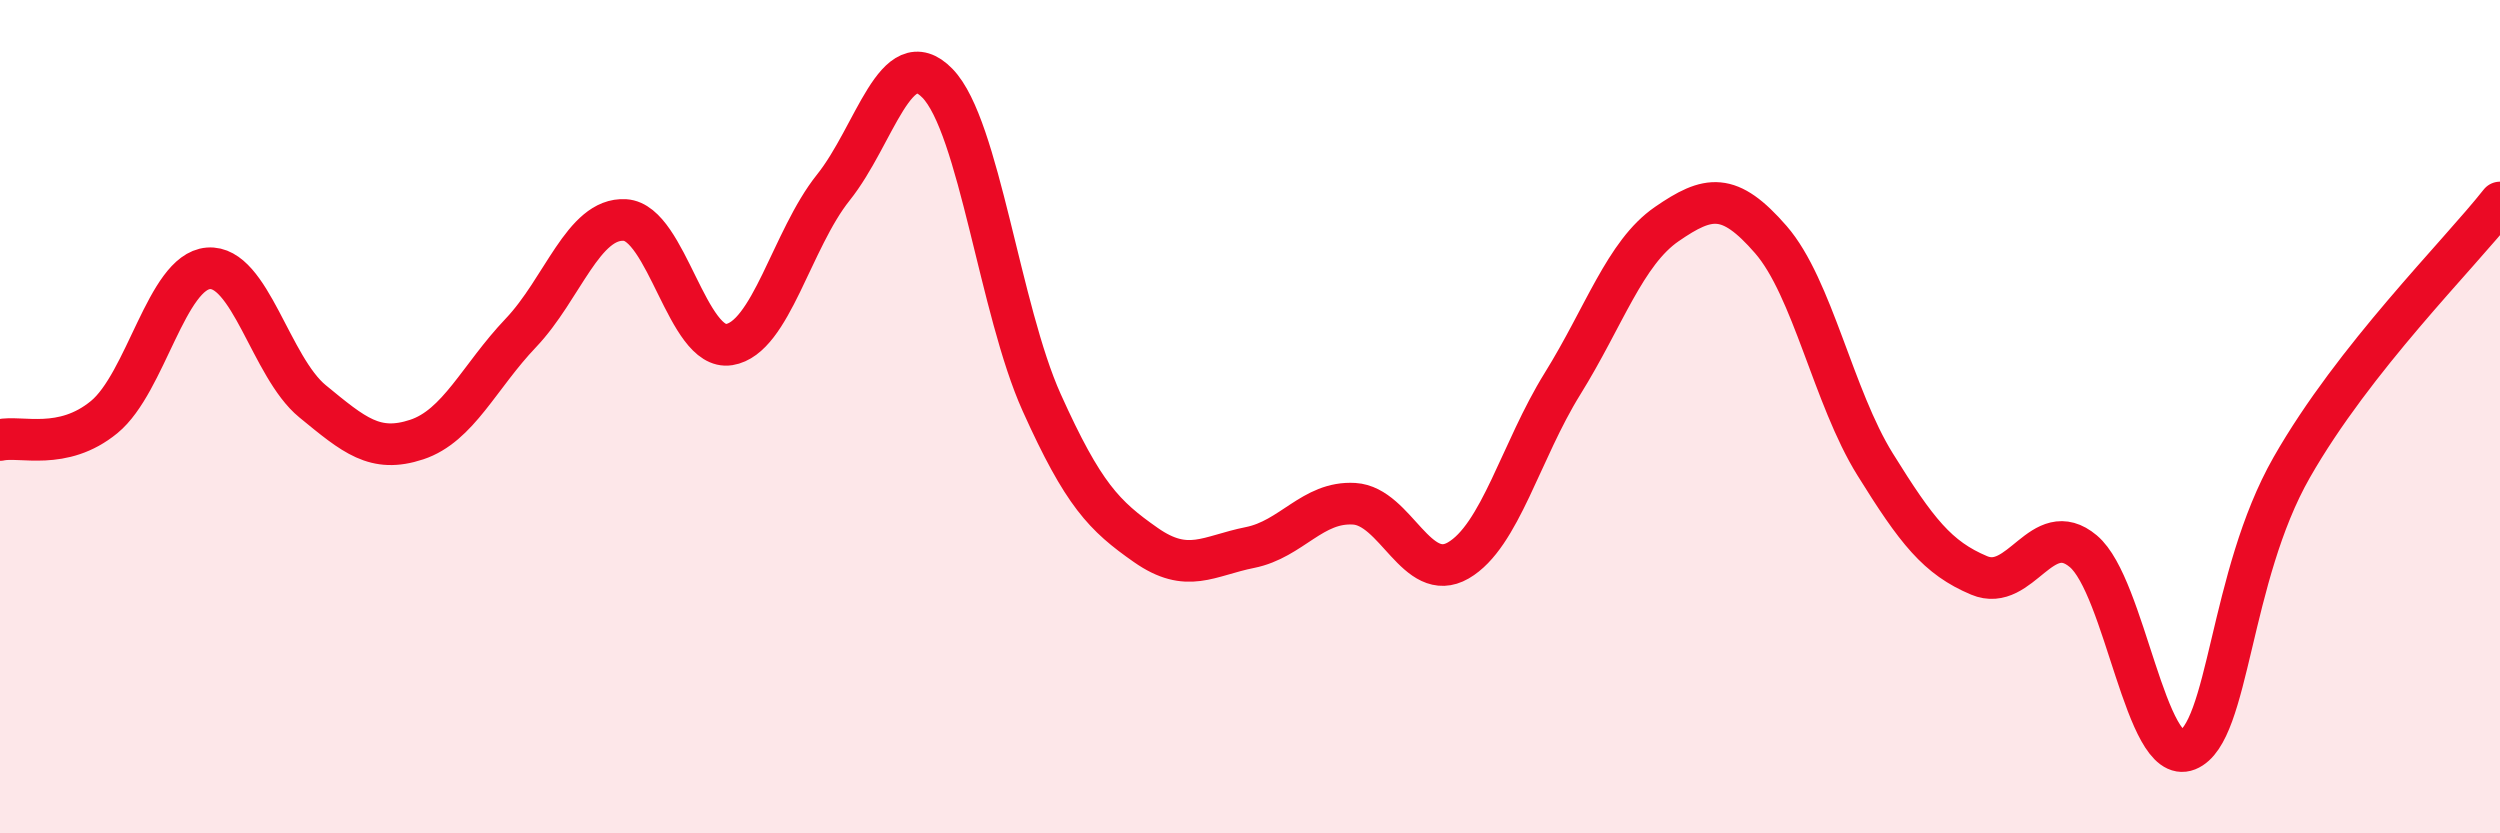 
    <svg width="60" height="20" viewBox="0 0 60 20" xmlns="http://www.w3.org/2000/svg">
      <path
        d="M 0,10.56 C 0.5,10.45 1.5,10.83 2.5,10.01 C 3.5,9.19 4,6.52 5,6.44 C 6,6.36 6.5,8.81 7.5,9.63 C 8.5,10.45 9,10.88 10,10.55 C 11,10.22 11.5,9.04 12.5,7.99 C 13.5,6.94 14,5.22 15,5.28 C 16,5.34 16.5,8.43 17.5,8.27 C 18.5,8.11 19,5.75 20,4.5 C 21,3.25 21.5,0.97 22.5,2 C 23.5,3.03 24,7.44 25,9.66 C 26,11.88 26.5,12.38 27.5,13.08 C 28.5,13.78 29,13.34 30,13.14 C 31,12.94 31.5,12.03 32.5,12.09 C 33.5,12.15 34,14.03 35,13.45 C 36,12.87 36.5,10.82 37.5,9.21 C 38.5,7.6 39,6.07 40,5.38 C 41,4.69 41.5,4.6 42.5,5.75 C 43.5,6.9 44,9.53 45,11.14 C 46,12.75 46.5,13.39 47.5,13.81 C 48.5,14.23 49,12.39 50,13.23 C 51,14.07 51.5,18.4 52.5,18 C 53.5,17.6 53.5,13.85 55,11.22 C 56.5,8.59 59,6.13 60,4.86L60 20L0 20Z"
        fill="#EB0A25"
        opacity="0.1"
        stroke-linecap="round"
        stroke-linejoin="round"
      />
      <path
        d="M 0,10.56 C 0.5,10.45 1.5,10.83 2.5,10.01 C 3.5,9.19 4,6.52 5,6.44 C 6,6.36 6.5,8.81 7.5,9.63 C 8.5,10.45 9,10.88 10,10.55 C 11,10.22 11.5,9.04 12.5,7.99 C 13.5,6.94 14,5.22 15,5.28 C 16,5.34 16.5,8.43 17.5,8.27 C 18.5,8.11 19,5.75 20,4.5 C 21,3.25 21.5,0.97 22.5,2 C 23.5,3.03 24,7.44 25,9.66 C 26,11.88 26.5,12.38 27.5,13.08 C 28.5,13.78 29,13.34 30,13.14 C 31,12.94 31.5,12.03 32.5,12.09 C 33.5,12.15 34,14.03 35,13.45 C 36,12.87 36.5,10.82 37.5,9.21 C 38.5,7.6 39,6.07 40,5.38 C 41,4.69 41.5,4.6 42.5,5.75 C 43.5,6.9 44,9.53 45,11.14 C 46,12.75 46.5,13.39 47.5,13.81 C 48.5,14.23 49,12.39 50,13.23 C 51,14.07 51.5,18.4 52.5,18 C 53.5,17.6 53.5,13.85 55,11.22 C 56.5,8.59 59,6.13 60,4.86"
        stroke="#EB0A25"
        stroke-width="1"
        fill="none"
        stroke-linecap="round"
        stroke-linejoin="round"
      />
    </svg>
  